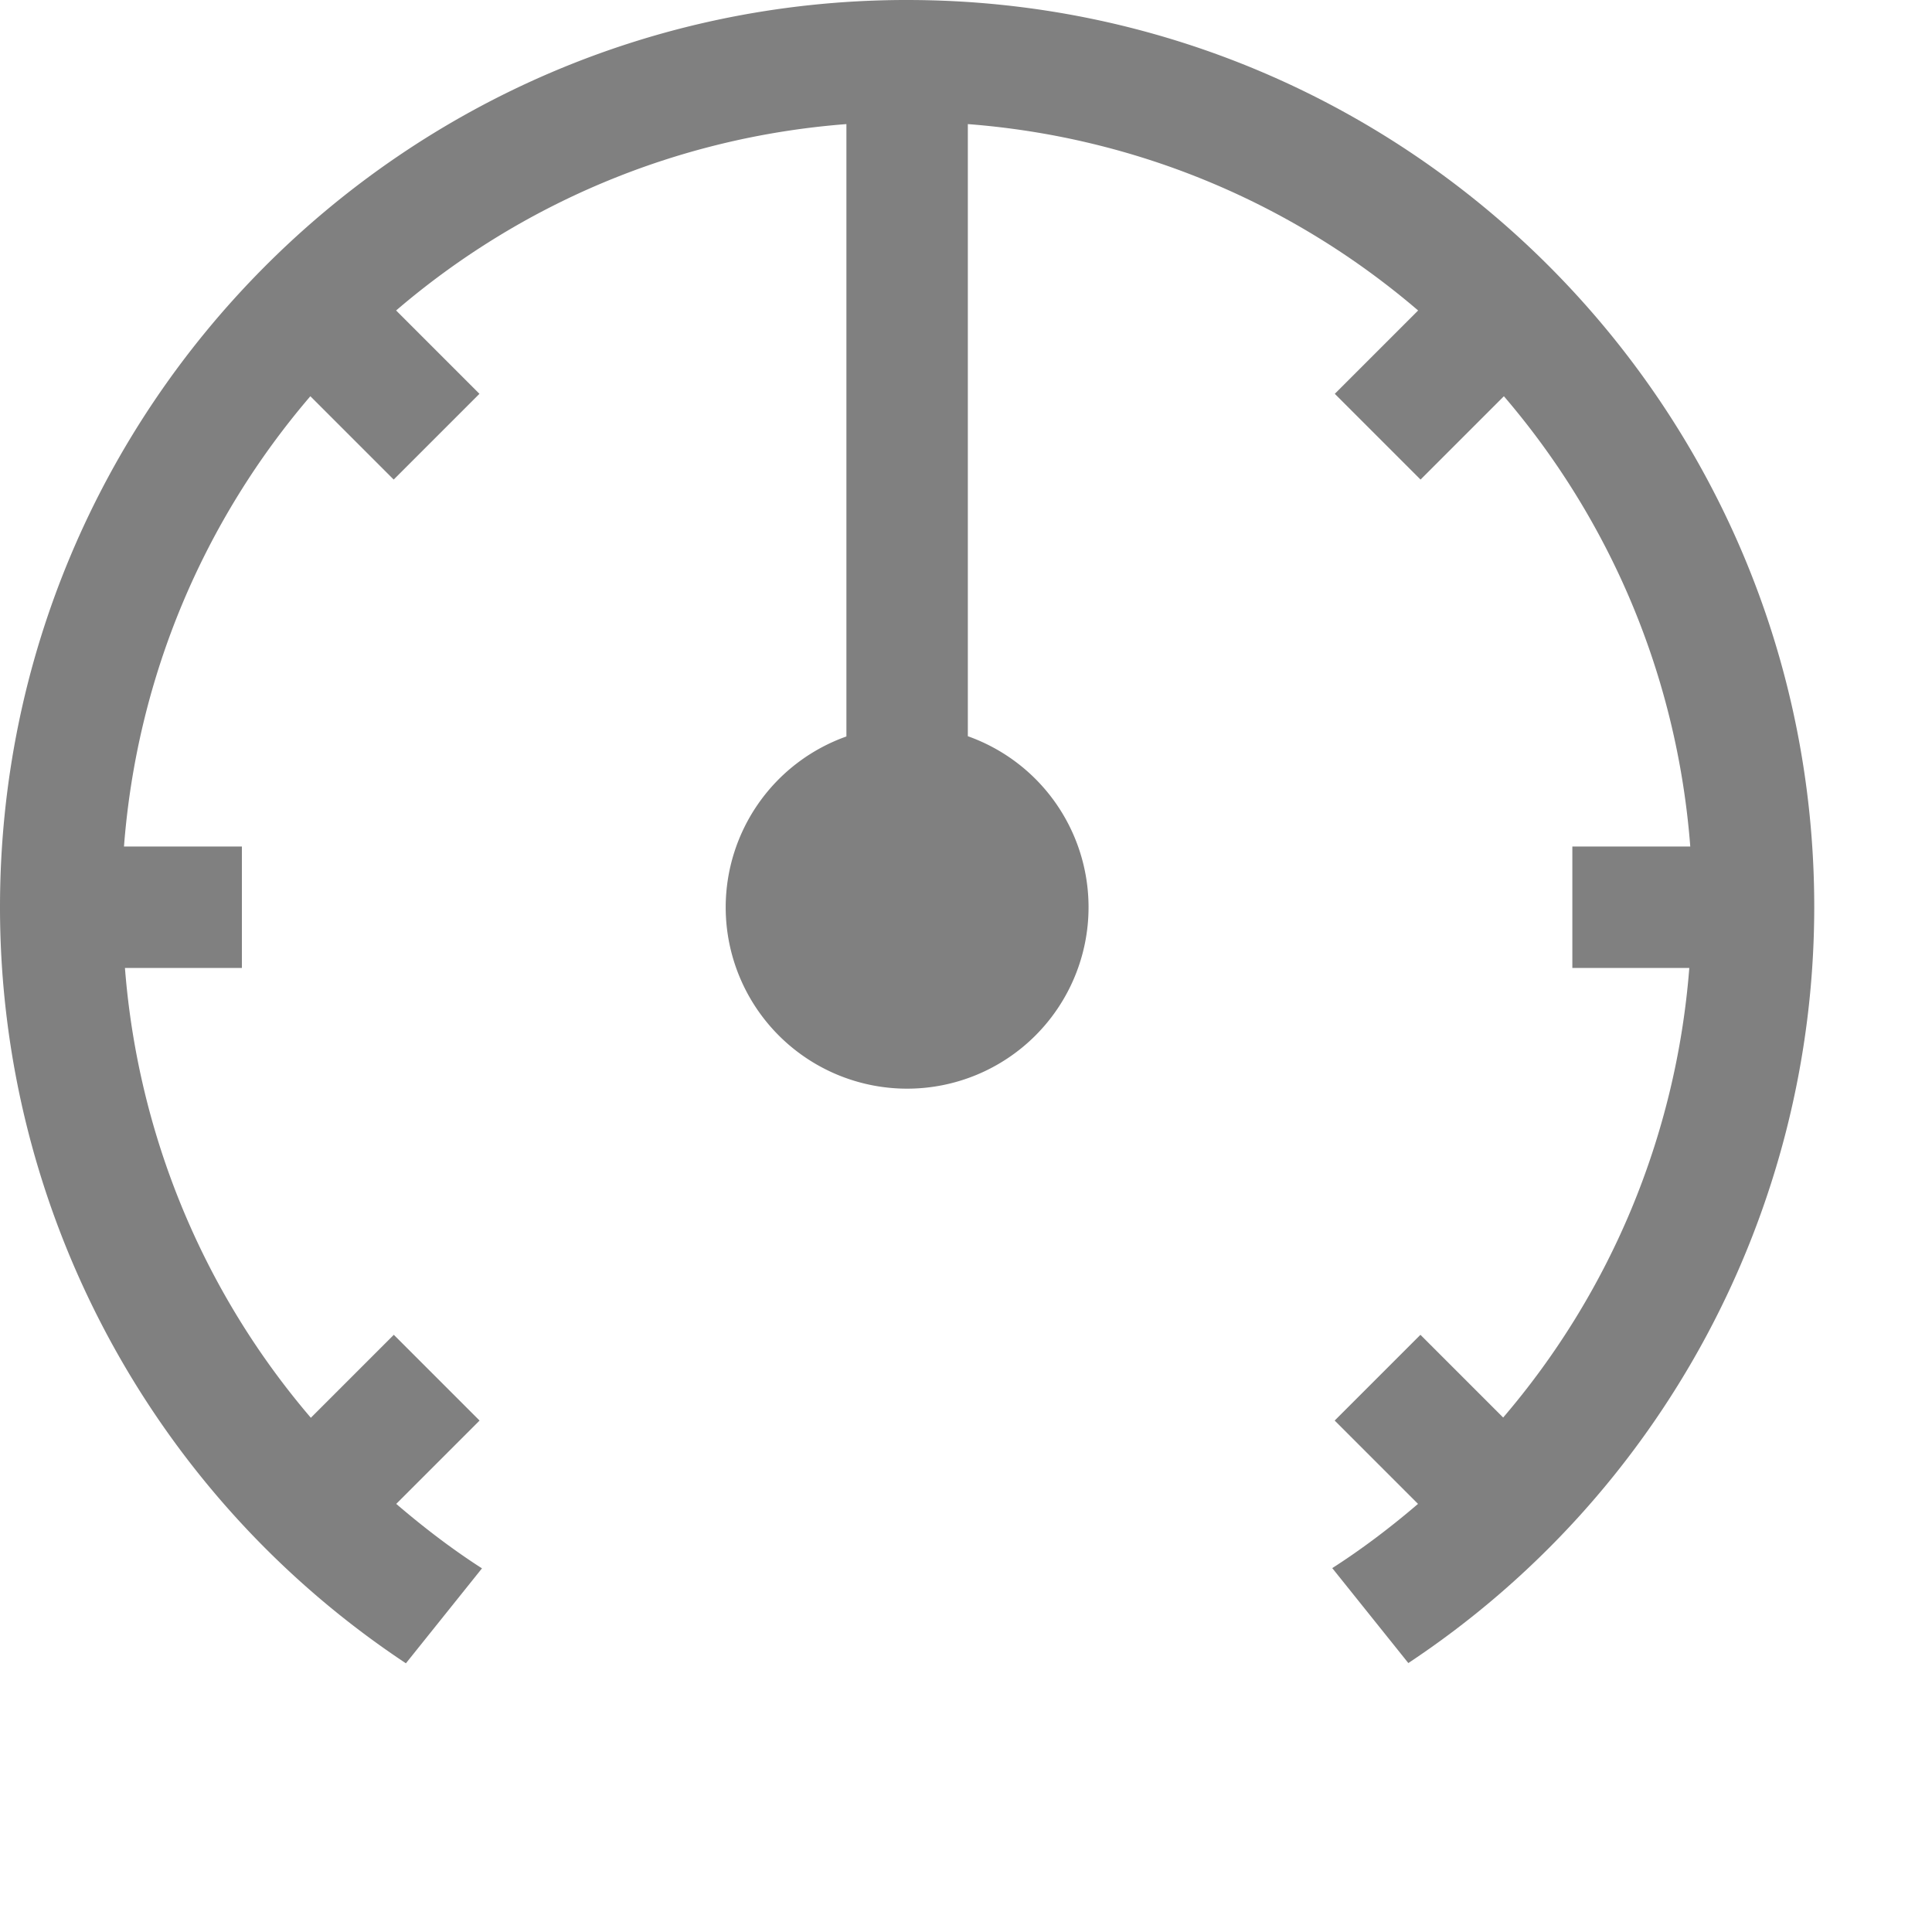<svg width="16" height="16" version="1.1" viewBox="0 0 4.233 4.233" xmlns="http://www.w3.org/2000/svg">
 <path transform="scale(.265)" d="m7.463 0c-4.128 0.02-7.463 3.372-7.463 7.5-3.7695e-4 2.515 1.26 4.862 3.356 6.252l0.629-0.785c-0.251-0.161-0.486-0.342-0.709-0.533l0.689-0.689-0.709-0.709-0.686 0.686c-0.887-1.037-1.429-2.335-1.537-3.719h0.465 0.502v-1.004h-0.502-0.473c0.109-1.417 0.669-2.705 1.541-3.723l0.689 0.689 0.709-0.709-0.689-0.689c1.017-0.872 2.306-1.432 3.723-1.541v0.473 0.502 4.088a1.5 1.5 0 0 0-0.998 1.412 1.5 1.5 0 0 0 1.5 1.5 1.5 1.5 0 0 0 1.5-1.5 1.5 1.5 0 0 0-0.998-1.414v-4.588-0.473c1.417 0.109 2.705 0.669 3.723 1.541l-0.689 0.689 0.709 0.709 0.689-0.689c0.872 1.017 1.432 2.306 1.541 3.723h-0.473-0.502v1.004h0.502 0.465c-0.108 1.384-0.651 2.68-1.539 3.717l-0.684-0.684-0.709 0.709 0.355 0.355 0.334 0.334c-0.223 0.191-0.458 0.37-0.709 0.531l0.629 0.785c2.095-1.389 3.355-3.736 3.356-6.25 0-4.142-3.358-7.5-7.5-7.5-0.012-3.0602e-5 -0.025-3.0602e-5 -0.037 0z" fill="#808080" fill-rule="evenodd"/>
</svg>
